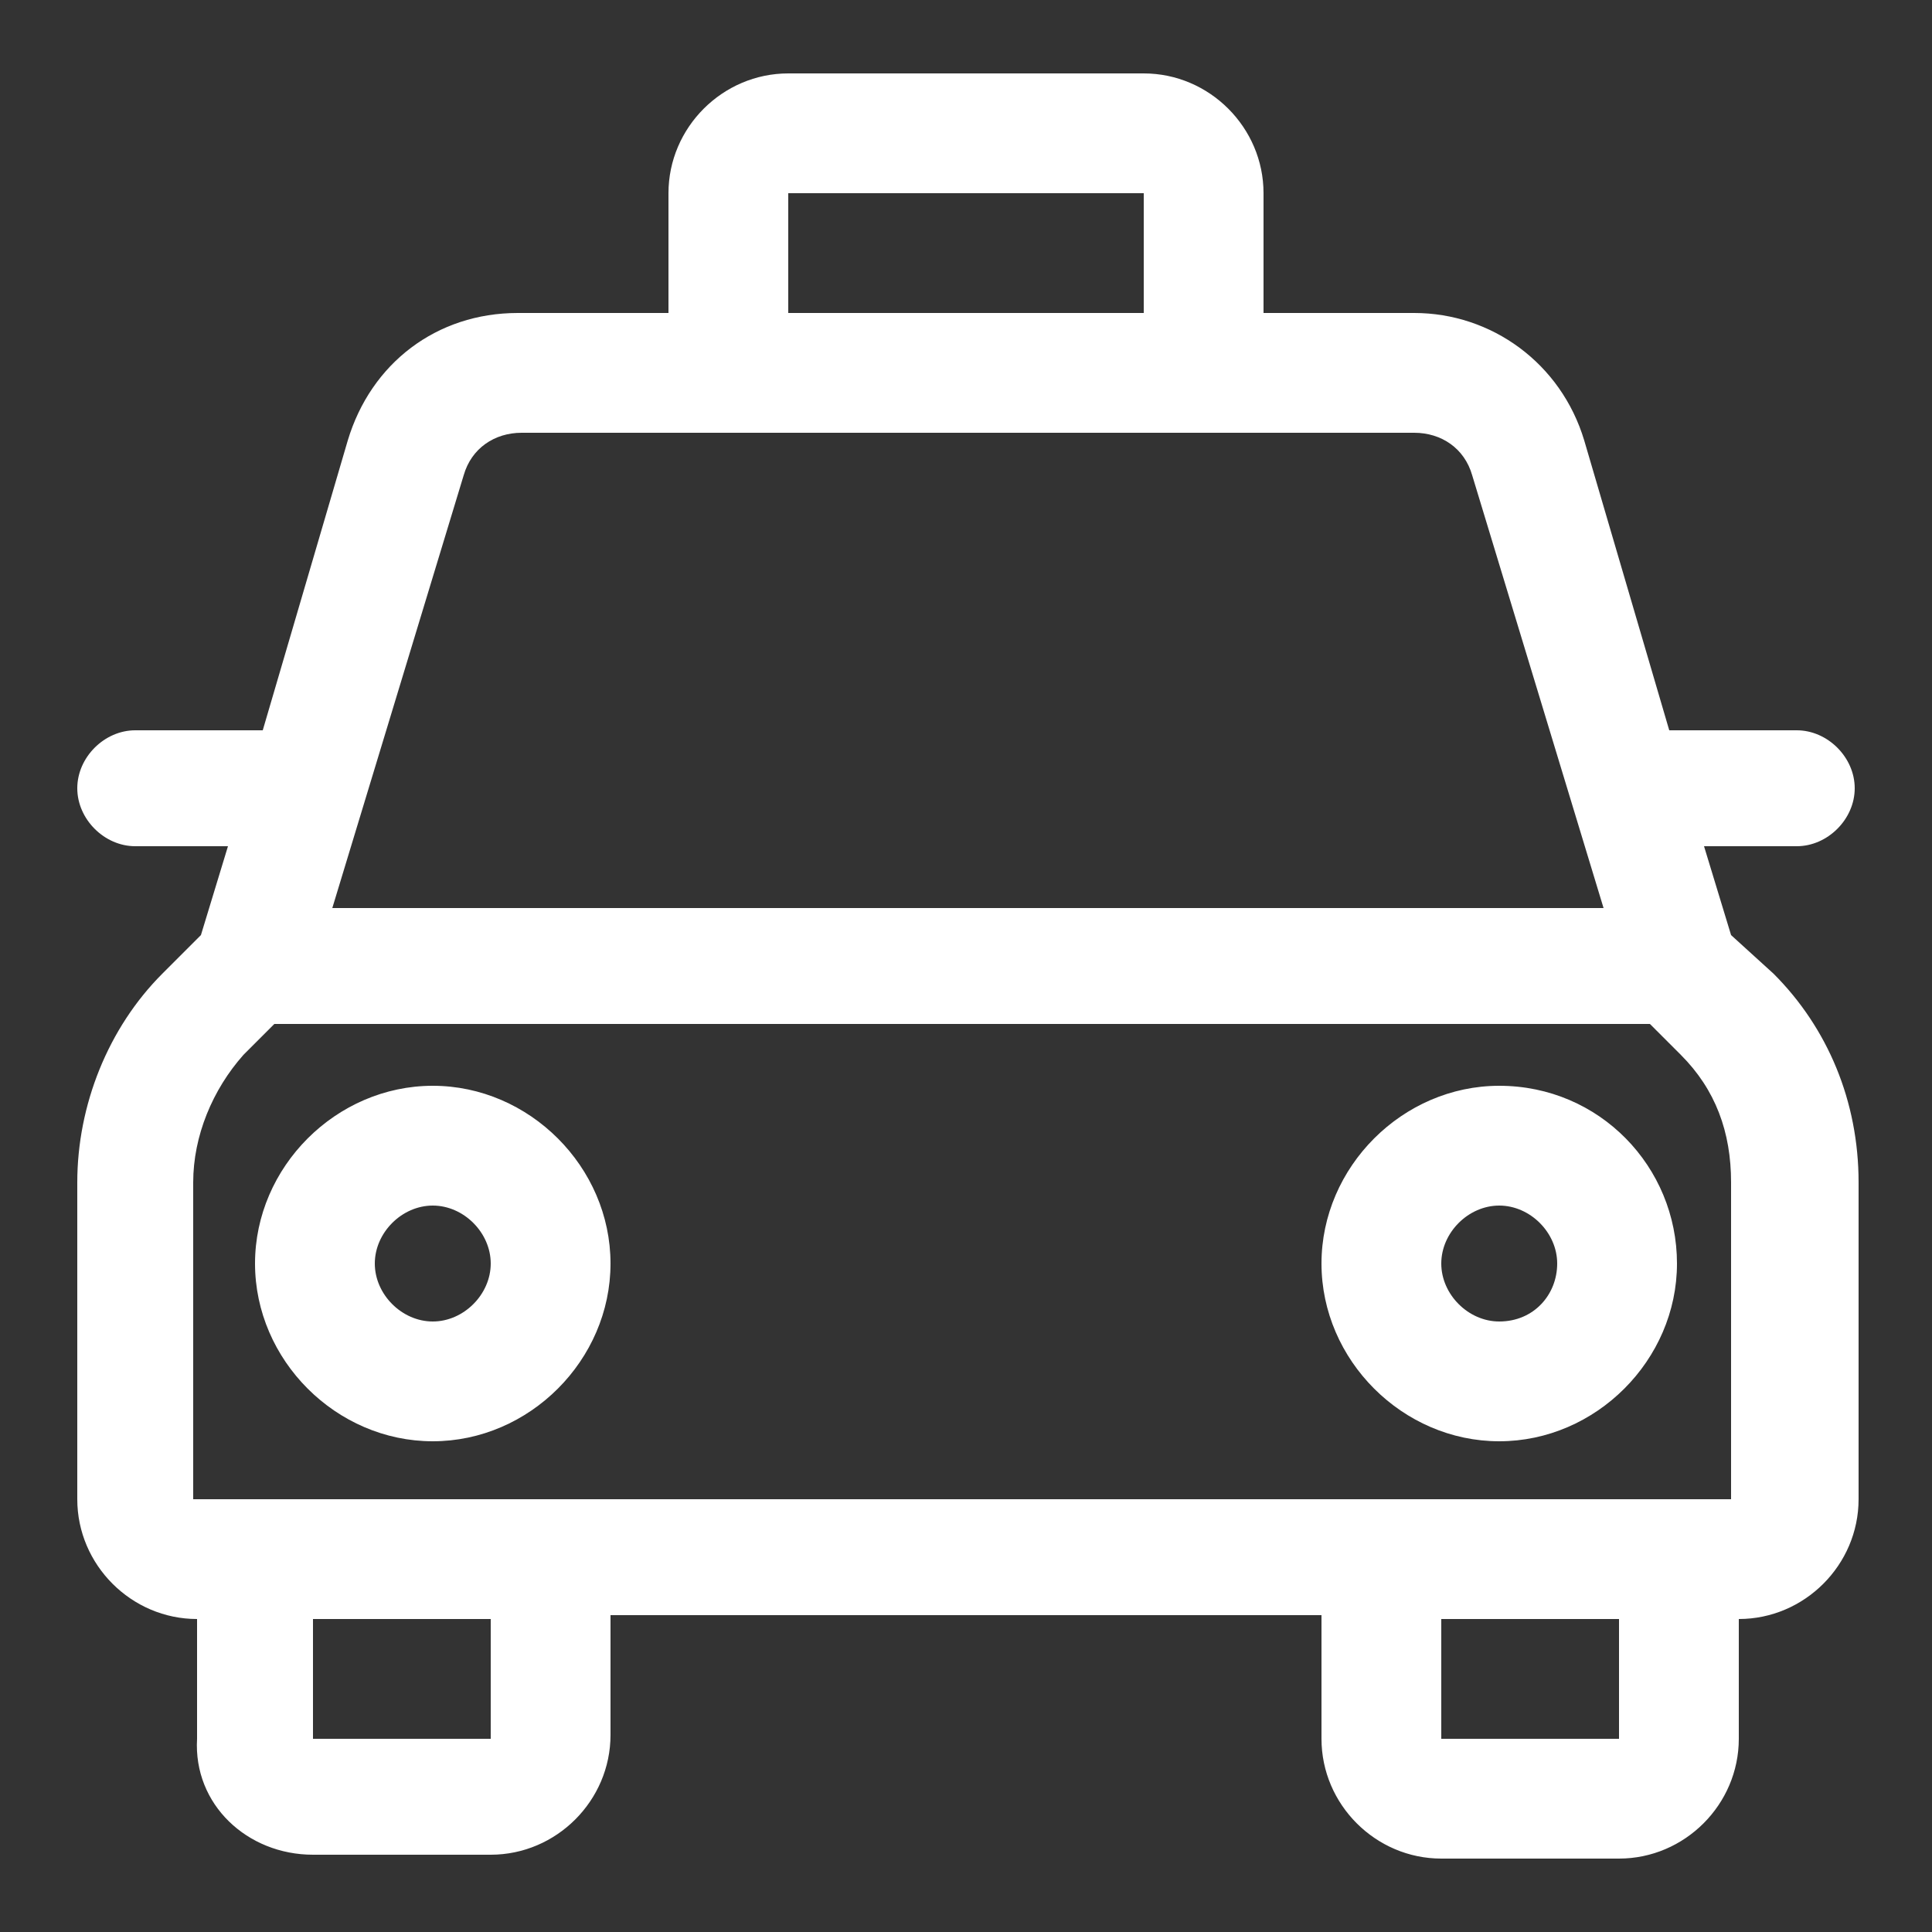 <?xml version="1.0" encoding="utf-8"?>
<!-- Generator: Adobe Illustrator 29.0.0, SVG Export Plug-In . SVG Version: 9.03 Build 54978)  -->
<!DOCTYPE svg PUBLIC "-//W3C//DTD SVG 1.1//EN" "http://www.w3.org/Graphics/SVG/1.1/DTD/svg11.dtd">
<svg version="1.1" id="Capa_1" xmlns:x="http://ns.adobe.com/Extensibility/1.0/" xmlns:i="http://ns.adobe.com/AdobeIllustrator/10.0/" xmlns:graph="http://ns.adobe.com/Graphs/1.0/"
	 xmlns="http://www.w3.org/2000/svg" xmlns:xlink="http://www.w3.org/1999/xlink" x="0px" y="0px" viewBox="0 0 50 50"
	 style="enable-background:new 0 0 50 50;" xml:space="preserve">
<rect x="0" y="0" width="50" height="50" fill="#333333" stroke="none"/>
<style type="text/css">
	.st0{fill:#FFFFFF;}
</style>
<path id="Taxi" class="st0" d="M44.8,24.2l-0.7-2.3h2.4c0.8,0,1.5-0.7,1.5-1.5s-0.7-1.5-1.5-1.5h-3.3L41,11.4
	c-0.6-2-2.4-3.3-4.4-3.3h-3.9V5c0-1.7-1.4-3.1-3.1-3.1h-9.2c-1.7,0-3.1,1.4-3.1,3.1v3.1h-3.9c-2.1,0-3.8,1.3-4.4,3.3l-2.2,7.5H3.5
	c-0.8,0-1.5,0.7-1.5,1.5s0.7,1.5,1.5,1.5h2.4l-0.7,2.3l-1,1C2.8,26.6,2,28.6,2,30.6v8.2c0,1.7,1.4,3.1,3.1,3.1V45
	C5,46.7,6.4,48,8.1,48h4.6c1.7,0,3.1-1.4,3.1-3.1v-3.1h18.4V45c0,1.7,1.4,3.1,3.1,3.1h4.6c1.7,0,3.1-1.4,3.1-3.1v-3.1
	c1.7,0,3.1-1.4,3.1-3.1v-8.2c0-2.1-0.8-4-2.2-5.4L44.8,24.2z M20.4,5h9.2v3.1h-9.2V5z M12,12.3c0.2-0.7,0.8-1.1,1.5-1.1h23.1
	c0.7,0,1.3,0.4,1.5,1.1l3.4,11.2H8.6L12,12.3z M12.7,45H8.1v-3.1h4.6V45z M41.9,45h-4.6v-3.1h4.6V45z M5,38.8v-8.2
	c0-1.2,0.5-2.4,1.3-3.3l0.8-0.8h35.6l0.8,0.8c0.9,0.9,1.3,2,1.3,3.3l0,8.2H5z M38.8,28.1c-2.5,0-4.6,2.1-4.6,4.6
	c0,2.5,2.1,4.6,4.6,4.6s4.6-2.1,4.6-4.6S41.4,28.1,38.8,28.1z M38.8,34.2c-0.8,0-1.5-0.7-1.5-1.5s0.7-1.5,1.5-1.5s1.5,0.7,1.5,1.5
	S39.7,34.2,38.8,34.2z M11.2,28.1c-2.5,0-4.6,2.1-4.6,4.6c0,2.5,2.1,4.6,4.6,4.6s4.6-2.1,4.6-4.6S13.7,28.1,11.2,28.1z M11.2,34.2
	c-0.8,0-1.5-0.7-1.5-1.5s0.7-1.5,1.5-1.5s1.5,0.7,1.5,1.5S12,34.2,11.2,34.2z"/>
</svg>
